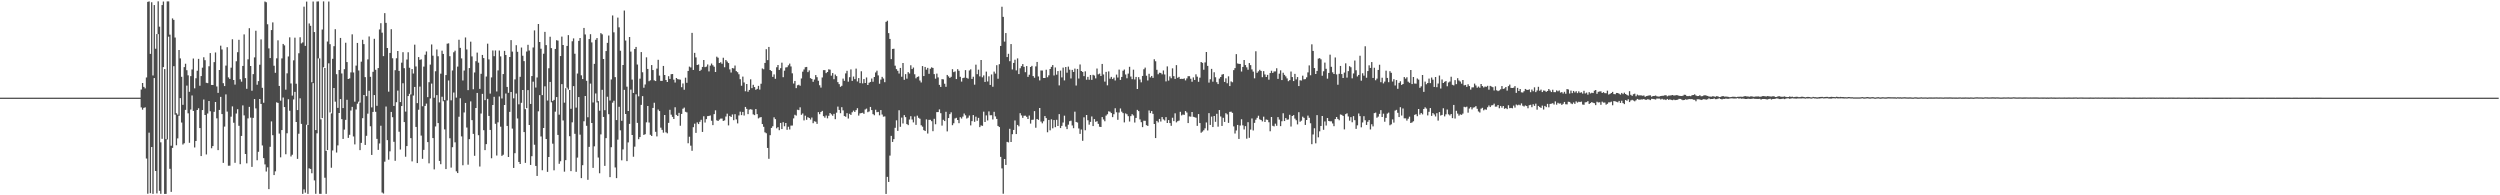 <?xml version="1.0" encoding="UTF-8"?>
<svg xmlns="http://www.w3.org/2000/svg" width="1920" height="150">
  <path d="M0 75.000h1v1.000H0zM1 75.000h1v1.000H1zM2 75.000h1v1.000H2zM3 75.000h1v1.000H3zM4 75.000h1v1.000H4zM5 75.000h1v1.000H5zM6 75.000h1v1.000H6zM7 75.000h1v1.000H7zM8 75.000h1v1.000H8zM9 75.000h1v1.000H9zM10 75.000h1v1.000H10zM11 75.000h1v1.000H11zM12 75.000h1v1.000H12zM13 75.000h1v1.000H13zM14 75.000h1v1.000H14zM15 75.000h1v1.000H15zM16 75.000h1v1.000H16zM17 75.000h1v1.000H17zM18 75.000h1v1.000H18zM19 75.000h1v1.000H19zM20 75.000h1v1.000H20zM21 75.000h1v1.000H21zM22 75.000h1v1.000H22zM23 75.000h1v1.000H23zM24 75.000h1v1.000H24zM25 75.000h1v1.000H25zM26 75.000h1v1.000H26zM27 75.000h1v1.000H27zM28 75.000h1v1.000H28zM29 75.000h1v1.000H29zM30 75.000h1v1.000H30zM31 75.000h1v1.000H31zM32 75.000h1v1.000H32zM33 75.000h1v1.000H33zM34 75.000h1v1.000H34zM35 75.000h1v1.000H35zM36 75.000h1v1.000H36zM37 75.000h1v1.000H37zM38 75.000h1v1.000H38zM39 75.000h1v1.000H39zM40 75.000h1v1.000H40zM41 75.000h1v1.000H41zM42 75.000h1v1.000H42zM43 75.000h1v1.000H43zM44 75.000h1v1.000H44zM45 75.000h1v1.000H45zM46 75.000h1v1.000H46zM47 75.000h1v1.000H47zM48 75.000h1v1.000H48zM49 75.000h1v1.000H49zM50 75.000h1v1.000H50zM51 75.000h1v1.000H51zM52 75.000h1v1.000H52zM53 75.000h1v1.000H53zM54 75.000h1v1.000H54zM55 75.000h1v1.000H55zM56 75.000h1v1.000H56zM57 75.000h1v1.000H57zM58 75.000h1v1.000H58zM59 75.000h1v1.000H59zM60 75.000h1v1.000H60zM61 75.000h1v1.000H61zM62 75.000h1v1.000H62zM63 75.000h1v1.000H63zM64 75.000h1v1.000H64zM65 75.000h1v1.000H65zM66 75.000h1v1.000H66zM67 75.000h1v1.000H67zM68 75.000h1v1.000H68zM69 75.000h1v1.000H69zM70 75.000h1v1.000H70zM71 75.000h1v1.000H71zM72 75.000h1v1.000H72zM73 75.000h1v1.000H73zM74 75.000h1v1.000H74zM75 75.000h1v1.000H75zM76 75.000h1v1.000H76zM77 75.000h1v1.000H77zM78 75.000h1v1.000H78zM79 75.000h1v1.000H79zM80 75.000h1v1.000H80zM81 75.000h1v1.000H81zM82 75.000h1v1.000H82zM83 75.000h1v1.000H83zM84 75.000h1v1.000H84zM85 75.000h1v1.000H85zM86 75.000h1v1.000H86zM87 75.000h1v1.000H87zM88 75.000h1v1.000H88zM89 75.000h1v1.000H89zM90 75.000h1v1.000H90zM91 75.000h1v1.000H91zM92 75.000h1v1.000H92zM93 75.000h1v1.000H93zM94 75.000h1v1.000H94zM95 75.000h1v1.000H95zM96 75.000h1v1.000H96zM97 75.000h1v1.000H97zM98 75.000h1v1.000H98zM99 75.000h1v1.000H99zM100 75.000h1v1.000H100zM101 75.000h1v1.000H101zM102 75.000h1v1.000H102zM103 75.000h1v1.000H103zM104 75.000h1v1.000H104zM105 75.000h1v1.000H105zM106 75.000h1v1.000H106zM107 75.002h1v1.000H107zM108 68.782h1v13.709H108zM109 63.761h1v20.465H109zM110 66.739h1v16.087H110zM111 67.903h1v14.534H111zM112 59.476h1v62.302H112zM113 1.411h1v147.399H113zM114 1.067h1v100.810H114zM115 41.375h1v107.000H115zM116 1.732h1v111.190H116zM117 57.973h1v90.913H117zM118 3.912h1v56.034H118zM119 37.438h1v93.899H119zM120 26.176h1v122.363H120zM121 1.005h1v25.211H121zM122 20.498h1v126.059H122zM123 109.300h1v39.559H123zM124 3.911h1v102.710H124zM125 1.154h1v50.421H125zM126 53.043h1v95.921H126zM127 106.844h1v42.058H127zM128 1.077h1v106.049H128zM129 1.081h1v27.069H129zM130 26.633h1v103.002H130zM131 111.919h1v35.452H131zM132 14.117h1v99.466H132zM133 15.261h1v35.591H133zM134 28.826h1v59.236H134zM135 86.996h1v24.579H135zM136 88.090h1v18.200H136zM137 38.378h1v50.480H137zM138 44.856h1v30.525H138zM139 58.999h1v35.129H139zM140 80.508h1v30.481H140zM141 51.545h1v58.462H141zM142 48.952h1v35.437H142zM143 53.893h1v11.873H143zM144 57.868h1v29.181H144zM145 70.487h1v39.162H145zM146 58.474h1v25.644H146zM147 53.339h1v19.999H147zM148 44.971h1v40.247H148zM149 67.822h1v45.418H149zM150 60.100h1v48.169H150zM151 54.318h1v30.137H151zM152 45.188h1v37.955H152zM153 65.835h1v32.500H153zM154 58.429h1v61.443H154zM155 51.951h1v32.567H155zM156 43.973h1v32.462H156zM157 46.215h1v42.080H157zM158 63.591h1v55.022H158zM159 63.822h1v23.382H159zM160 50.892h1v26.655H160zM161 40.745h1v44.697H161zM162 65.225h1v48.656H162zM163 65.294h1v46.898H163zM164 47.703h1v38.135H164zM165 40.271h1v38.052H165zM166 66.389h1v24.488H166zM167 71.346h1v43.964H167zM168 53.771h1v30.641H168zM169 35.083h1v39.296H169zM170 38.005h1v49.577H170zM171 63.902h1v61.168H171zM172 66.116h1v31.120H172zM173 50.392h1v22.126H173zM174 36.273h1v49.459H174zM175 59.436h1v67.847H175zM176 60.598h1v66.642H176zM177 51.977h1v37.624H177zM178 30.145h1v51.580H178zM179 61.453h1v32.785H179zM180 64.997h1v60.037H180zM181 47.077h1v40.113H181zM182 40.103h1v43.739H182zM183 30.564h1v66.060H183zM184 60.851h1v65.266H184zM185 62.724h1v41.659H185zM186 50.622h1v30.326H186zM187 26.419h1v62.195H187zM188 60.024h1v58.259H188zM189 68.221h1v57.200H189zM190 45.575h1v45.355H190zM191 21.664h1v60.391H191zM192 50.708h1v39.589H192zM193 69.694h1v58.460H193zM194 56.933h1v33.564H194zM195 44.059h1v32.049H195zM196 23.608h1v59.660H196zM197 65.090h1v57.979H197zM198 62.323h1v54.261H198zM199 49.695h1v26.343H199zM200 30.276h1v49.560H200zM201 67.434h1v44.268H201zM202 78.921h1v42.539H202zM203 1.188h1v125.089H203zM204 1.718h1v130.028H204zM205 18.644h1v109.864H205zM206 37.171h1v108.104H206zM207 44.592h1v68.132H207zM208 23.088h1v70.122H208zM209 17.204h1v86.636H209zM210 50.481h1v83.985H210zM211 55.926h1v75.676H211zM212 44.806h1v33.768H212zM213 30.971h1v48.103H213zM214 65.983h1v36.611H214zM215 77.308h1v43.510H215zM216 44.848h1v55.049H216zM217 33.721h1v41.206H217zM218 34.883h1v47.333H218zM219 68.873h1v49.590H219zM220 56.333h1v46.039H220zM221 43.344h1v32.879H221zM222 28.692h1v56.364H222zM223 64.089h1v56.093H223zM224 73.398h1v45.424H224zM225 46.342h1v30.047H225zM226 28.910h1v41.633H226zM227 64.324h1v29.354H227zM228 84.556h1v37.439H228zM229 40.919h1v61.787H229zM230 28.622h1v46.921H230zM231 33.330h1v61.799H231zM232 32.541h1v116.331H232zM233 5.142h1v140.336H233zM234 35.240h1v112.717H234zM235 1.241h1v94.561H235zM236 95.984h1v52.885H236zM237 18.038h1v111.260H237zM238 19.799h1v109.966H238zM239 63.186h1v69.865H239zM240 1.186h1v62.653H240zM241 24.605h1v113.963H241zM242 99.876h1v48.987H242zM243 1.166h1v101.224H243zM244 1.098h1v43.738H244zM245 44.850h1v104.013H245zM246 91.638h1v57.272H246zM247 22.690h1v67.976H247zM248 1.086h1v50.577H248zM249 52.207h1v84.272H249zM250 115.842h1v33.057H250zM251 31.922h1v83.350H251zM252 1.152h1v47.474H252zM253 33.942h1v52.419H253zM254 87.092h1v41.750H254zM255 45.142h1v70.430H255zM256 35.462h1v32.129H256zM257 22.412h1v55.645H257zM258 56.960h1v60.181H258zM259 82.854h1v28.810H259zM260 53.741h1v33.026H260zM261 29.125h1v46.954H261zM262 56.445h1v35.054H262zM263 82.977h1v23.742H263zM264 53.142h1v46.397H264zM265 32.821h1v59.249H265zM266 47.679h1v28.965H266zM267 60.680h1v45.218H267zM268 60.195h1v43.321H268zM269 55.613h1v29.268H269zM270 26.370h1v55.725H270zM271 55.640h1v49.176H271zM272 78.089h1v32.791H272zM273 50.401h1v33.669H273zM274 32.994h1v46.621H274zM275 54.100h1v23.957H275zM276 78.783h1v36.544H276zM277 47.381h1v62.360H277zM278 30.567h1v60.198H278zM279 33.870h1v39.079H279zM280 59.230h1v52.093H280zM281 73.852h1v30.434H281zM282 45.610h1v41.668H282zM283 28.011h1v41.749H283zM284 59.000h1v37.966H284zM285 82.468h1v36.517H285zM286 55.118h1v30.844H286zM287 29.791h1v43.206H287zM288 53.619h1v32.243H288zM289 81.230h1v25.401H289zM290 52.289h1v62.792H290zM291 22.639h1v87.550H291zM292 17.794h1v78.749H292zM293 25.112h1v122.777H293zM294 43.118h1v105.490H294zM295 10.077h1v114.106H295zM296 17.538h1v64.306H296zM297 36.869h1v70.733H297zM298 70.382h1v52.235H298zM299 40.670h1v75.535H299zM300 22.427h1v63.515H300zM301 44.770h1v45.263H301zM302 81.357h1v27.566H302zM303 53.926h1v69.577H303zM304 44.757h1v33.735H304zM305 39.191h1v30.370H305zM306 54.461h1v46.720H306zM307 78.379h1v36.474H307zM308 48.116h1v33.366H308zM309 40.101h1v23.835H309zM310 52.380h1v41.389H310zM311 85.729h1v34.655H311zM312 45.746h1v66.427H312zM313 40.154h1v33.640H313zM314 52.014h1v20.003H314zM315 72.480h1v33.623H315zM316 53.025h1v70.941H316zM317 56.494h1v16.872H317zM318 34.291h1v32.476H318zM319 51.026h1v46.445H319zM320 79.203h1v46.027H320zM321 43.839h1v40.433H321zM322 46.003h1v20.507H322zM323 45.589h1v58.536H323zM324 81.606h1v40.333H324zM325 51.161h1v63.961H325zM326 42.018h1v39.320H326zM327 39.521h1v40.043H327zM328 74.590h1v34.543H328zM329 63.116h1v62.304H329zM330 49.606h1v25.993H330zM331 34.148h1v30.079H331zM332 42.732h1v63.322H332zM333 75.080h1v55.028H333zM334 54.752h1v42.356H334zM335 37.972h1v35.068H335zM336 43.199h1v51.327H336zM337 78.647h1v44.969H337zM338 56.581h1v69.534H338zM339 38.904h1v35.383H339zM340 41.412h1v36.364H340zM341 76.894h1v22.500H341zM342 57.635h1v72.217H342zM343 33.548h1v43.627H343zM344 33.264h1v28.556H344zM345 43.170h1v63.007H345zM346 77.060h1v51.672H346zM347 54.122h1v58.916H347zM348 40.143h1v30.949H348zM349 38.927h1v70.398H349zM350 74.950h1v56.647H350zM351 51.137h1v81.755H351zM352 30.507h1v59.145H352zM353 36.775h1v38.715H353zM354 44.866h1v59.875H354zM355 61.803h1v65.114H355zM356 54.149h1v32.237H356zM357 28.771h1v50.260H357zM358 38.002h1v59.945H358zM359 69.246h1v57.204H359zM360 52.258h1v54.596H360zM361 32.018h1v45.853H361zM362 43.330h1v48.924H362zM363 68.565h1v34.234H363zM364 55.662h1v64.007H364zM365 47.014h1v35.909H365zM366 40.388h1v30.991H366zM367 48.153h1v55.671H367zM368 68.237h1v59.665H368zM369 56.661h1v30.512H369zM370 42.197h1v29.890H370zM371 44.572h1v55.399H371zM372 76.910h1v38.401H372zM373 58.780h1v51.890H373zM374 33.549h1v42.383H374zM375 45.601h1v43.423H375zM376 71.890h1v27.882H376zM377 59.444h1v62.100H377zM378 38.737h1v41.922H378zM379 43.146h1v31.172H379zM380 38.739h1v56.337H380zM381 70.240h1v49.206H381zM382 54.058h1v39.902H382zM383 38.828h1v35.277H383zM384 43.316h1v53.969H384zM385 75.608h1v44.087H385zM386 56.894h1v61.944H386zM387 39.065h1v41.595H387zM388 42.263h1v29.589H388zM389 66.765h1v29.976H389zM390 71.279h1v49.300H390zM391 43.765h1v42.141H391zM392 30.841h1v39.829H392zM393 39.650h1v59.123H393zM394 75.541h1v53.449H394zM395 60.957h1v56.680H395zM396 34.734h1v37.113H396zM397 39.778h1v51.219H397zM398 80.120h1v44.229H398zM399 58.959h1v66.986H399zM400 36.503h1v42.451H400zM401 42.813h1v26.302H401zM402 46.936h1v54.478H402zM403 83.851h1v41.229H403zM404 39.603h1v43.425H404zM405 34.397h1v34.816H405zM406 38.820h1v57.169H406zM407 79.824h1v46.834H407zM408 58.436h1v61.536H408zM409 36.435h1v26.295H409zM410 23.352h1v87.813H410zM411 67.214h1v60.246H411zM412 59.496h1v75.613H412zM413 18.452h1v67.072H413zM414 32.236h1v40.818H414zM415 37.430h1v67.384H415zM416 73.086h1v57.685H416zM417 41.250h1v57.039H417zM418 24.482h1v41.836H418zM419 34.646h1v72.086H419zM420 77.208h1v54.794H420zM421 52.419h1v68.166H421zM422 28.195h1v34.719H422zM423 36.980h1v41.618H423zM424 77.631h1v32.707H424zM425 76.674h1v54.166H425zM426 37.558h1v48.215H426zM427 30.858h1v43.664H427zM428 31.167h1v72.450H428zM429 88.055h1v37.752H429zM430 43.045h1v80.804H430zM431 28.087h1v36.516H431zM432 34.569h1v57.969H432zM433 78.835h1v53.027H433zM434 67.739h1v55.240H434zM435 35.265h1v32.053H435zM436 26.958h1v41.783H436zM437 69.104h1v35.478H437zM438 83.552h1v47.889H438zM439 31.689h1v62.246H439zM440 29.469h1v36.680H440zM441 41.281h1v61.464H441zM442 82.630h1v49.315H442zM443 56.482h1v64.547H443zM444 31.401h1v43.130H444zM445 29.188h1v74.220H445zM446 57.870h1v78.913H446zM447 60.716h1v66.173H447zM448 21.477h1v71.634H448zM449 26.444h1v47.289H449zM450 62.044h1v34.554H450zM451 90.076h1v48.014H451zM452 30.018h1v82.760H452zM453 26.260h1v37.955H453zM454 32.568h1v61.875H454zM455 78.676h1v50.256H455zM456 49.054h1v63.316H456zM457 30.579h1v41.214H457zM458 29.236h1v49.469H458zM459 77.646h1v43.342H459zM460 85.047h1v48.040H460zM461 25.425h1v77.814H461zM462 26.358h1v42.608H462zM463 45.287h1v44.526H463zM464 84.634h1v42.743H464zM465 39.214h1v66.862H465zM466 32.899h1v41.401H466zM467 27.299h1v60.395H467zM468 77.222h1v58.840H468zM469 61.033h1v52.009H469zM470 11.891h1v66.966H470zM471 24.833h1v52.533H471zM472 59.241h1v69.394H472zM473 92.189h1v44.616H473zM474 13.542h1v93.747H474zM475 21.016h1v61.028H475zM476 38.948h1v61.164H476zM477 92.757h1v30.373H477zM478 49.912h1v64.844H478zM479 8.073h1v60.936H479zM480 31.113h1v56.430H480zM481 66.548h1v57.190H481zM482 85.231h1v24.128H482zM483 28.410h1v66.733H483zM484 39.644h1v29.168H484zM485 61.110h1v42.588H485zM486 71.385h1v48.986H486zM487 37.646h1v74.981H487zM488 36.037h1v36.414H488zM489 49.584h1v44.760H489zM490 73.990h1v32.929H490zM491 60.415h1v44.856H491zM492 39.984h1v40.540H492zM493 55.518h1v18.317H493zM494 67.358h1v36.257H494zM495 64.866h1v38.217H495zM496 44.032h1v49.922H496zM497 52.920h1v28.469H497zM498 62.370h1v31.726H498zM499 61.642h1v41.888H499zM500 49.948h1v54.505H500zM501 53.790h1v29.098H501zM502 61.681h1v17.240H502zM503 62.265h1v38.937H503zM504 52.711h1v52.021H504zM505 45.937h1v38.163H505zM506 58.056h1v27.248H506zM507 62.099h1v35.959H507zM508 62.117h1v37.614H508zM509 50.627h1v51.236H509zM510 57.600h1v30.739H510zM511 61.433h1v40.182H511zM512 62.953h1v39.461H512zM513 58.520h1v35.835H513zM514 60.631h1v23.701H514zM515 57.002h1v31.070H515zM516 56.818h1v32.929H516zM517 61.199h1v30.178H517zM518 63.377h1v18.981H518zM519 59.906h1v28.335H519zM520 60.759h1v28.304H520zM521 60.968h1v25.724H521zM522 61.166h1v35.384H522zM523 66.982h1v20.497H523zM524 64.120h1v19.387H524zM525 68.908h1v13.709H525zM526 59.671h1v26.173H526zM527 63.594h1v22.719H527zM528 54.457h1v55.561H528zM529 51.159h1v53.850H529zM530 51.808h1v60.063H530zM531 25.253h1v90.583H531zM532 53.713h1v43.982H532zM533 40.618h1v54.376H533zM534 44.077h1v57.960H534zM535 49.938h1v44.066H535zM536 49.530h1v45.778H536zM537 54.548h1v38.979H537zM538 53.566h1v38.436H538zM539 51.427h1v49.909H539zM540 46.076h1v43.202H540zM541 51.577h1v42.514H541zM542 51.136h1v40.378H542zM543 49.501h1v39.682H543zM544 54.858h1v34.166H544zM545 50.396h1v38.280H545zM546 48.810h1v43.911H546zM547 50.127h1v45.956H547zM548 51.231h1v36.427H548zM549 55.312h1v29.433H549zM550 43.515h1v48.883H550zM551 44.321h1v48.617H551zM552 48.365h1v43.473H552zM553 47.824h1v43.277H553zM554 48.967h1v42.072H554zM555 44.338h1v48.522H555zM556 51.638h1v40.837H556zM557 46.064h1v43.414H557zM558 47.278h1v40.010H558zM559 48.415h1v47.914H559zM560 53.277h1v35.768H560zM561 55.722h1v34.113H561zM562 52.262h1v35.665H562zM563 52.597h1v39.724H563zM564 50.314h1v37.376H564zM565 54.620h1v37.063H565zM566 55.445h1v39.344H566zM567 57.061h1v31.629H567zM568 60.844h1v24.913H568zM569 65.867h1v22.542H569zM570 58.824h1v27.144H570zM571 63.348h1v25.398H571zM572 70.100h1v12.032H572zM573 64.511h1v19.080H573zM574 70.439h1v17.196H574zM575 69.091h1v15.100H575zM576 60.929h1v22.915H576zM577 67.673h1v16.529H577zM578 65.150h1v22.718H578zM579 66.869h1v21.532H579zM580 68.985h1v14.766H580zM581 68.244h1v19.400H581zM582 65.958h1v24.986H582zM583 68.837h1v21.415H583zM584 64.309h1v25.591H584zM585 52.599h1v42.665H585zM586 53.187h1v44.187H586zM587 48.335h1v53.283H587zM588 37.799h1v64.571H588zM589 46.168h1v67.456H589zM590 36.049h1v85.914H590zM591 53.775h1v50.043H591zM592 54.590h1v43.667H592zM593 59.018h1v37.960H593zM594 57.114h1v33.019H594zM595 60.508h1v30.990H595zM596 51.645h1v46.937H596zM597 49.907h1v47.712H597zM598 53.705h1v46.264H598zM599 52.369h1v42.031H599zM600 48.133h1v51.003H600zM601 59.304h1v34.523H601zM602 54.250h1v42.702H602zM603 51.810h1v42.656H603zM604 51.598h1v48.108H604zM605 50.184h1v47.132H605zM606 48.825h1v50.607H606zM607 51.029h1v45.430H607zM608 56.308h1v40.088H608zM609 64.139h1v26.792H609zM610 62.150h1v25.991H610zM611 67.664h1v21.099H611zM612 65.472h1v18.791H612zM613 65.098h1v19.492H613zM614 65.820h1v16.599H614zM615 60.264h1v27.913H615zM616 55.050h1v32.068H616zM617 53.335h1v39.131H617zM618 51.596h1v37.242H618zM619 51.425h1v40.561H619zM620 55.378h1v34.618H620zM621 54.088h1v36.554H621zM622 60.031h1v31.769H622zM623 60.693h1v29.582H623zM624 62.801h1v31.815H624zM625 61.065h1v32.047H625zM626 57.669h1v35.841H626zM627 59.287h1v35.841H627zM628 61.983h1v24.125H628zM629 65.460h1v22.240H629zM630 67.254h1v18.749H630zM631 59.498h1v25.652H631zM632 53.840h1v35.362H632zM633 53.878h1v36.506H633zM634 56.182h1v32.565H634zM635 55.293h1v35.580H635zM636 53.239h1v35.704H636zM637 53.485h1v33.307H637zM638 58.107h1v29.723H638zM639 56.112h1v32.767H639zM640 60.812h1v26.635H640zM641 57.221h1v34.322H641zM642 58.468h1v28.048H642zM643 63.102h1v18.778H643zM644 64.612h1v19.793H644zM645 66.656h1v20.290H645zM646 65.895h1v16.419H646zM647 60.357h1v24.451H647zM648 62.049h1v27.066H648zM649 56.384h1v33.287H649zM650 54.384h1v32.574H650zM651 62.710h1v28.339H651zM652 59.272h1v28.120H652zM653 53.276h1v34.997H653zM654 62.121h1v24.090H654zM655 58.799h1v26.126H655zM656 60.773h1v25.200H656zM657 52.681h1v31.884H657zM658 62.574h1v20.506H658zM659 59.954h1v28.849H659zM660 63.846h1v23.257H660zM661 54.753h1v32.097H661zM662 64.056h1v22.506H662zM663 60.706h1v26.723H663zM664 63.719h1v20.348H664zM665 59.489h1v23.923H665zM666 65.273h1v20.890H666zM667 63.555h1v22.026H667zM668 62.945h1v19.184H668zM669 60.310h1v24.246H669zM670 62.758h1v24.876H670zM671 59.116h1v29.385H671zM672 55.654h1v28.617H672zM673 54.297h1v31.892H673zM674 57.894h1v28.003H674zM675 64.306h1v24.272H675zM676 61.110h1v23.408H676zM677 59.049h1v28.886H677zM678 60.328h1v29.277H678zM679 63.129h1v26.268H679zM680 16.782h1v132.165H680zM681 15.934h1v119.912H681zM682 25.460h1v114.262H682zM683 29.894h1v89.621H683zM684 45.423h1v58.905H684zM685 37.575h1v71.406H685zM686 37.441h1v69.425H686zM687 50.433h1v47.720H687zM688 53.116h1v39.275H688zM689 54.380h1v46.118H689zM690 56.450h1v28.215H690zM691 52.174h1v45.196H691zM692 58.914h1v31.420H692zM693 48.359h1v46.485H693zM694 61.265h1v27.148H694zM695 56.943h1v33.032H695zM696 60.395h1v34.864H696zM697 55.415h1v40.711H697zM698 56.481h1v35.346H698zM699 50.144h1v39.073H699zM700 53.024h1v38.754H700zM701 51.881h1v42.136H701zM702 57.020h1v32.485H702zM703 60.143h1v35.775H703zM704 59.095h1v29.756H704zM705 58.659h1v31.789H705zM706 61.834h1v29.378H706zM707 63.356h1v32.843H707zM708 50.732h1v46.561H708zM709 58.444h1v41.505H709zM710 51.406h1v49.183H710zM711 53.482h1v38.197H711zM712 52.129h1v50.401H712zM713 56.673h1v35.402H713zM714 52.786h1v39.210H714zM715 51.702h1v41.383H715zM716 52.175h1v48.583H716zM717 56.958h1v34.260H717zM718 60.442h1v35.010H718zM719 56.544h1v29.599H719zM720 59.442h1v26.630H720zM721 65.183h1v18.859H721zM722 66.764h1v20.166H722zM723 60.762h1v35.722H723zM724 60.997h1v30.996H724zM725 64.318h1v28.655H725zM726 66.684h1v19.186H726zM727 57.562h1v43.329H727zM728 58.677h1v31.990H728zM729 59.857h1v27.814H729zM730 58.961h1v27.317H730zM731 53.165h1v42.972H731zM732 55.380h1v39.307H732zM733 54.851h1v36.119H733zM734 60.736h1v29.725H734zM735 53.143h1v39.040H735zM736 54.376h1v40.237H736zM737 59.001h1v30.992H737zM738 62.687h1v28.352H738zM739 59.959h1v29.576H739zM740 59.624h1v27.543H740zM741 53.837h1v34.761H741zM742 59.781h1v31.259H742zM743 60.431h1v29.929H743zM744 54.138h1v34.610H744zM745 53.250h1v43.033H745zM746 60.610h1v32.420H746zM747 58.940h1v29.437H747zM748 65.031h1v28.507H748zM749 49.674h1v39.931H749zM750 57.002h1v35.770H750zM751 53.530h1v36.998H751zM752 58.680h1v38.955H752zM753 46.104h1v50.202H753zM754 59.384h1v37.295H754zM755 57.885h1v27.862H755zM756 62.943h1v30.762H756zM757 54.974h1v33.650H757zM758 62.568h1v29.935H758zM759 58.629h1v26.924H759zM760 65.207h1v23.325H760zM761 57.194h1v31.299H761zM762 66.615h1v25.143H762zM763 54.978h1v30.866H763zM764 56.546h1v32.858H764zM765 50.058h1v41.263H765zM766 60.489h1v36.210H766zM767 49.326h1v48.256H767zM768 35.257h1v85.228H768zM769 5.180h1v124.147H769zM770 12.932h1v135.849H770zM771 31.929h1v90.162H771zM772 25.403h1v101.268H772zM773 43.841h1v65.107H773zM774 41.341h1v68.027H774zM775 47.025h1v51.916H775zM776 33.864h1v75.181H776zM777 53.355h1v49.689H777zM778 48.353h1v51.448H778zM779 45.866h1v46.635H779zM780 54.066h1v48.879H780zM781 44.857h1v51.093H781zM782 56.898h1v40.114H782zM783 52.431h1v34.516H783zM784 50.787h1v37.864H784zM785 49.182h1v41.359H785zM786 51.339h1v37.529H786zM787 55.458h1v33.376H787zM788 50.718h1v38.972H788zM789 59.028h1v32.380H789zM790 57.411h1v31.300H790zM791 51.448h1v43.492H791zM792 50.566h1v41.486H792zM793 58.442h1v33.440H793zM794 59.681h1v25.644H794zM795 51.018h1v47.057H795zM796 47.579h1v43.825H796zM797 58.743h1v33.303H797zM798 61.736h1v21.183H798zM799 54.133h1v39.271H799zM800 54.179h1v40.551H800zM801 59.912h1v33.209H801zM802 59.881h1v29.267H802zM803 53.562h1v37.157H803zM804 59.348h1v42.246H804zM805 57.863h1v34.252H805zM806 52.985h1v47.090H806zM807 51.377h1v40.247H807zM808 49.964h1v48.573H808zM809 57.958h1v34.231H809zM810 51.794h1v45.887H810zM811 57.334h1v34.666H811zM812 54.603h1v42.171H812zM813 65.590h1v22.069H813zM814 54.202h1v44.143H814zM815 59.428h1v37.215H815zM816 51.903h1v42.215H816zM817 61.730h1v27.091H817zM818 51.443h1v45.809H818zM819 55.828h1v43.323H819zM820 51.175h1v44.581H820zM821 53.503h1v39.586H821zM822 60.276h1v32.392H822zM823 53.667h1v42.695H823zM824 55.243h1v43.193H824zM825 52.684h1v33.065H825zM826 65.682h1v27.965H826zM827 52.925h1v41.193H827zM828 60.336h1v38.337H828zM829 49.488h1v53.313H829zM830 54.521h1v44.968H830zM831 55.228h1v52.889H831zM832 58.456h1v31.642H832zM833 54.760h1v45.305H833zM834 61.221h1v27.095H834zM835 59.011h1v33.334H835zM836 61.238h1v34.517H836zM837 57.605h1v35.965H837zM838 61.337h1v28.124H838zM839 57.439h1v39.376H839zM840 57.985h1v33.454H840zM841 60.214h1v33.352H841zM842 52.631h1v40.449H842zM843 57.068h1v38.059H843zM844 56.519h1v40.797H844zM845 58.348h1v39.196H845zM846 49.122h1v40.771H846zM847 57.199h1v34.570H847zM848 62.670h1v30.456H848zM849 55.199h1v33.597H849zM850 65.549h1v22.201H850zM851 54.838h1v30.665H851zM852 60.401h1v25.422H852zM853 59.050h1v27.775H853zM854 60.742h1v29.209H854zM855 59.621h1v28.109H855zM856 61.801h1v21.372H856zM857 57.274h1v28.972H857zM858 59.569h1v32.437H858zM859 53.474h1v32.946H859zM860 61.380h1v21.898H860zM861 59.089h1v26.649H861zM862 54.308h1v32.554H862zM863 53.398h1v40.626H863zM864 57.206h1v29.860H864zM865 60.120h1v27.627H865zM866 56.532h1v32.694H866zM867 51.312h1v42.012H867zM868 58.778h1v30.424H868zM869 60.849h1v26.872H869zM870 53.521h1v35.132H870zM871 61.007h1v33.088H871zM872 59.071h1v31.481H872zM873 68.364h1v16.020H873zM874 59.218h1v26.145H874zM875 61.052h1v30.661H875zM876 63.211h1v30.643H876zM877 58.326h1v39.290H877zM878 53.181h1v39.562H878zM879 51.942h1v40.836H879zM880 58.142h1v38.001H880zM881 61.793h1v34.916H881zM882 56.671h1v28.145H882zM883 59.454h1v27.410H883zM884 58.307h1v26.980H884zM885 59.802h1v27.627H885zM886 45.500h1v49.754H886zM887 47.041h1v58.994H887zM888 53.600h1v39.291H888zM889 57.026h1v36.965H889zM890 55.867h1v35.467H890zM891 56.012h1v37.319H891zM892 57.070h1v32.837H892zM893 54.140h1v37.548H893zM894 57.169h1v35.362H894zM895 62.519h1v27.432H895zM896 50.983h1v43.484H896zM897 61.921h1v30.313H897zM898 58.657h1v35.852H898zM899 60.122h1v36.490H899zM900 52.502h1v37.937H900zM901 58.469h1v34.556H901zM902 60.617h1v26.403H902zM903 50.005h1v43.994H903zM904 59.726h1v33.359H904zM905 59.028h1v33.585H905zM906 60.644h1v25.223H906zM907 60.523h1v28.107H907zM908 60.640h1v27.342H908zM909 60.227h1v28.011H909zM910 61.735h1v23.562H910zM911 60.212h1v26.191H911zM912 58.497h1v36.024H912zM913 58.524h1v30.895H913zM914 60.473h1v29.152H914zM915 62.752h1v23.258H915zM916 59.463h1v30.250H916zM917 61.380h1v28.623H917zM918 57.086h1v33.355H918zM919 58.891h1v37.751H919zM920 62.799h1v24.808H920zM921 59.656h1v34.868H921zM922 47.631h1v54.305H922zM923 48.283h1v52.769H923zM924 53.546h1v46.494H924zM925 47.924h1v50.634H925zM926 39.913h1v54.160H926zM927 50.591h1v49.604H927zM928 63.439h1v23.455H928zM929 60.858h1v35.080H929zM930 52.892h1v36.666H930zM931 62.725h1v34.865H931zM932 55.523h1v33.543H932zM933 59.322h1v34.232H933zM934 63.144h1v24.274H934zM935 64.554h1v32.721H935zM936 60.354h1v24.159H936zM937 59.140h1v30.316H937zM938 57.299h1v39.424H938zM939 56.862h1v33.622H939zM940 62.910h1v30.751H940zM941 60.147h1v26.785H941zM942 63.933h1v23.911H942zM943 58.631h1v35.714H943zM944 66.093h1v19.837H944zM945 62.508h1v23.229H945zM946 63.172h1v23.519H946zM947 53.871h1v43.181H947zM948 52.327h1v50.219H948zM949 41.564h1v58.631H949zM950 48.724h1v47.242H950zM951 49.054h1v57.659H951zM952 49.101h1v47.328H952zM953 54.954h1v36.629H953zM954 51.406h1v44.829H954zM955 46.103h1v53.344H955zM956 49.952h1v46.907H956zM957 51.703h1v54.791H957zM958 53.532h1v40.297H958zM959 48.444h1v57.412H959zM960 50.023h1v49.529H960zM961 53.281h1v37.724H961zM962 55.012h1v45.190H962zM963 60.138h1v34.201H963zM964 39.369h1v52.583H964zM965 55.922h1v34.560H965zM966 54.803h1v34.068H966zM967 53.590h1v38.061H967zM968 54.479h1v37.686H968zM969 59.289h1v33.925H969zM970 54.627h1v34.951H970zM971 57.177h1v36.497H971zM972 59.146h1v32.674H972zM973 57.479h1v34.564H973zM974 61.173h1v32.746H974zM975 56.132h1v44.704H975zM976 54.336h1v35.509H976zM977 56.001h1v40.607H977zM978 54.897h1v42.156H978zM979 54.842h1v40.155H979zM980 52.416h1v44.198H980zM981 60.576h1v29.404H981zM982 56.558h1v35.281H982zM983 54.038h1v42.814H983zM984 61.514h1v31.622H984zM985 55.847h1v31.119H985zM986 57.481h1v35.500H986zM987 58.662h1v32.017H987zM988 60.228h1v31.731H988zM989 62.356h1v29.381H989zM990 61.544h1v26.599H990zM991 54.928h1v42.276H991zM992 59.205h1v29.883H992zM993 62.241h1v26.194H993zM994 56.745h1v34.365H994zM995 60.995h1v31.377H995zM996 59.173h1v36.353H996zM997 66.087h1v20.093H997zM998 61.662h1v31.830H998zM999 61.861h1v30.835H999zM1000 58.125h1v31.485H1000zM1001 60.908h1v29.626H1001zM1002 60.764h1v35.181H1002zM1003 59.411h1v32.750H1003zM1004 55.582h1v33.209H1004zM1005 50.230h1v40.229H1005zM1006 57.829h1v36.830H1006zM1007 34.047h1v76.716H1007zM1008 39.119h1v64.158H1008zM1009 52.278h1v46.238H1009zM1010 56.836h1v53.226H1010zM1011 54.477h1v33.935H1011zM1012 44.995h1v60.467H1012zM1013 44.649h1v56.200H1013zM1014 45.554h1v51.219H1014zM1015 58.158h1v30.946H1015zM1016 54.746h1v44.935H1016zM1017 48.080h1v45.211H1017zM1018 52.851h1v43.550H1018zM1019 60.441h1v30.193H1019zM1020 55.996h1v36.942H1020zM1021 42.010h1v51.193H1021zM1022 51.317h1v41.853H1022zM1023 55.546h1v39.281H1023zM1024 56.813h1v40.127H1024zM1025 44.123h1v47.301H1025zM1026 57.124h1v32.736H1026zM1027 65.071h1v26.247H1027zM1028 56.677h1v35.694H1028zM1029 50.656h1v37.231H1029zM1030 56.892h1v31.313H1030zM1031 59.911h1v29.134H1031zM1032 55.748h1v43.605H1032zM1033 48.618h1v39.052H1033zM1034 59.618h1v27.427H1034zM1035 54.624h1v34.829H1035zM1036 50.822h1v41.850H1036zM1037 51.685h1v38.293H1037zM1038 60.168h1v33.748H1038zM1039 56.414h1v32.790H1039zM1040 46.498h1v45.832H1040zM1041 53.976h1v45.012H1041zM1042 58.723h1v37.515H1042zM1043 57.564h1v29.584H1043zM1044 42.829h1v46.384H1044zM1045 61.965h1v35.834H1045zM1046 56.253h1v37.779H1046zM1047 58.118h1v31.099H1047zM1048 35.507h1v56.857H1048zM1049 59.725h1v36.217H1049zM1050 54.573h1v38.950H1050zM1051 50.174h1v42.052H1051zM1052 52.183h1v47.226H1052zM1053 47.667h1v47.745H1053zM1054 59.833h1v37.259H1054zM1055 52.001h1v34.866H1055zM1056 61.623h1v24.836H1056zM1057 60.391h1v30.040H1057zM1058 53.717h1v35.821H1058zM1059 49.711h1v37.757H1059zM1060 63.142h1v21.416H1060zM1061 59.725h1v30.127H1061zM1062 64.060h1v23.232H1062zM1063 62.661h1v30.833H1063zM1064 54.264h1v36.280H1064zM1065 59.857h1v27.380H1065zM1066 63.130h1v23.333H1066zM1067 54.689h1v41.514H1067zM1068 55.927h1v39.539H1068zM1069 62.611h1v29.107H1069zM1070 60.811h1v33.347H1070zM1071 65.660h1v19.289H1071zM1072 61.474h1v22.879H1072zM1073 68.181h1v18.428H1073zM1074 63.663h1v26.226H1074zM1075 62.420h1v19.921H1075zM1076 65.241h1v23.470H1076zM1077 64.494h1v18.786H1077zM1078 59.180h1v31.686H1078zM1079 60.425h1v30.439H1079zM1080 59.346h1v33.286H1080zM1081 62.732h1v28.442H1081zM1082 63.594h1v25.983H1082zM1083 53.773h1v40.672H1083zM1084 64.568h1v29.438H1084zM1085 59.138h1v34.018H1085zM1086 64.153h1v24.079H1086zM1087 64.233h1v23.479H1087zM1088 60.265h1v28.987H1088zM1089 61.111h1v22.600H1089zM1090 67.446h1v20.585H1090zM1091 66.292h1v20.495H1091zM1092 57.580h1v30.286H1092zM1093 70.572h1v13.135H1093zM1094 62.645h1v19.796H1094zM1095 64.699h1v18.686H1095zM1096 63.738h1v24.884H1096zM1097 60.369h1v25.478H1097zM1098 63.837h1v19.181H1098zM1099 59.536h1v29.443H1099zM1100 61.160h1v25.653H1100zM1101 66.749h1v21.155H1101zM1102 59.138h1v30.298H1102zM1103 66.969h1v19.945H1103zM1104 64.132h1v28.491H1104zM1105 58.002h1v28.071H1105zM1106 68.009h1v20.699H1106zM1107 61.051h1v27.216H1107zM1108 63.724h1v19.419H1108zM1109 62.840h1v26.544H1109zM1110 62.282h1v25.513H1110zM1111 66.266h1v17.855H1111zM1112 63.309h1v24.496H1112zM1113 62.620h1v26.056H1113zM1114 58.938h1v28.622H1114zM1115 65.135h1v25.610H1115zM1116 65.597h1v14.991H1116zM1117 61.558h1v29.498H1117zM1118 64.626h1v20.467H1118zM1119 60.075h1v27.183H1119zM1120 61.814h1v27.035H1120zM1121 62.601h1v25.262H1121zM1122 64.243h1v23.963H1122zM1123 61.416h1v25.850H1123zM1124 65.541h1v16.505H1124zM1125 65.224h1v17.161H1125zM1126 66.697h1v15.219H1126zM1127 64.736h1v21.770H1127zM1128 66.119h1v17.210H1128zM1129 68.817h1v13.446H1129zM1130 67.109h1v16.927H1130zM1131 67.076h1v15.571H1131zM1132 64.206h1v18.186H1132zM1133 65.617h1v15.900H1133zM1134 67.382h1v16.154H1134zM1135 66.458h1v19.164H1135zM1136 67.380h1v19.029H1136zM1137 64.511h1v18.960H1137zM1138 66.097h1v16.716H1138zM1139 67.151h1v17.586H1139zM1140 66.453h1v17.505H1140zM1141 66.650h1v17.631H1141zM1142 65.873h1v16.511H1142zM1143 68.890h1v12.089H1143zM1144 65.923h1v16.325H1144zM1145 66.459h1v14.493H1145zM1146 66.977h1v13.746H1146zM1147 69.494h1v10.110H1147zM1148 66.291h1v15.644H1148zM1149 69.344h1v12.547H1149zM1150 70.015h1v10.639H1150zM1151 69.419h1v13.737H1151zM1152 68.593h1v12.746H1152zM1153 66.079h1v16.594H1153zM1154 68.314h1v13.078H1154zM1155 67.895h1v15.649H1155zM1156 66.821h1v16.198H1156zM1157 69.567h1v14.239H1157zM1158 66.128h1v14.715H1158zM1159 64.998h1v18.093H1159zM1160 67.486h1v15.430H1160zM1161 67.585h1v15.605H1161zM1162 67.349h1v13.746H1162zM1163 66.151h1v16.466H1163zM1164 71.320h1v8.976H1164zM1165 67.506h1v13.371H1165zM1166 69.886h1v10.490H1166zM1167 68.366h1v12.525H1167zM1168 70.935h1v8.495H1168zM1169 71.041h1v10.147H1169zM1170 70.064h1v11.727H1170zM1171 68.289h1v12.694H1171zM1172 68.906h1v12.572H1172zM1173 69.111h1v14.029H1173zM1174 68.622h1v12.190H1174zM1175 70.834h1v9.643H1175zM1176 68.738h1v13.587H1176zM1177 70.078h1v10.011H1177zM1178 67.095h1v14.217H1178zM1179 70.782h1v8.841H1179zM1180 69.483h1v14.753H1180zM1181 66.678h1v14.668H1181zM1182 69.685h1v12.544H1182zM1183 68.822h1v14.085H1183zM1184 70.709h1v10.405H1184zM1185 69.478h1v14.659H1185zM1186 69.700h1v11.633H1186zM1187 70.552h1v11.738H1187zM1188 69.897h1v9.865H1188zM1189 68.364h1v14.050H1189zM1190 69.530h1v10.286H1190zM1191 70.695h1v8.904H1191zM1192 68.934h1v10.343H1192zM1193 70.749h1v9.551H1193zM1194 70.807h1v7.063H1194zM1195 69.421h1v10.981H1195zM1196 70.130h1v8.838H1196zM1197 69.475h1v10.116H1197zM1198 71.143h1v8.284H1198zM1199 70.703h1v9.890H1199zM1200 71.830h1v7.893H1200zM1201 70.500h1v7.803H1201zM1202 72.010h1v8.075H1202zM1203 68.407h1v11.768H1203zM1204 68.730h1v9.416H1204zM1205 71.860h1v6.442H1205zM1206 69.568h1v9.834H1206zM1207 71.503h1v8.461H1207zM1208 69.820h1v8.852H1208zM1209 71.008h1v8.762H1209zM1210 70.056h1v7.830H1210zM1211 71.505h1v7.285H1211zM1212 70.157h1v7.952H1212zM1213 71.277h1v7.109H1213zM1214 70.882h1v7.136H1214zM1215 71.887h1v8.373H1215zM1216 69.738h1v10.734H1216zM1217 71.783h1v6.788H1217zM1218 71.113h1v7.347H1218zM1219 72.687h1v4.966H1219zM1220 70.769h1v9.077H1220zM1221 71.766h1v7.398H1221zM1222 71.227h1v7.146H1222zM1223 71.495h1v7.468H1223zM1224 69.609h1v9.645H1224zM1225 69.125h1v11.641H1225zM1226 72.029h1v6.106H1226zM1227 70.527h1v8.186H1227zM1228 70.222h1v8.342H1228zM1229 70.134h1v10.372H1229zM1230 71.412h1v6.673H1230zM1231 70.782h1v8.010H1231zM1232 71.537h1v7.199H1232zM1233 71.629h1v8.752H1233zM1234 69.641h1v10.076H1234zM1235 72.594h1v5.993H1235zM1236 72.110h1v6.500H1236zM1237 71.443h1v6.633H1237zM1238 70.567h1v10.264H1238zM1239 72.240h1v5.376H1239zM1240 72.398h1v5.419H1240zM1241 71.392h1v6.813H1241zM1242 71.420h1v7.178H1242zM1243 72.008h1v5.483H1243zM1244 72.647h1v6.397H1244zM1245 71.360h1v5.995H1245zM1246 72.274h1v6.874H1246zM1247 71.173h1v8.824H1247zM1248 72.214h1v4.589H1248zM1249 72.838h1v4.561H1249zM1250 73.411h1v2.839H1250zM1251 70.063h1v8.315H1251zM1252 72.816h1v4.359H1252zM1253 73.647h1v2.999H1253zM1254 72.370h1v4.859H1254zM1255 71.954h1v5.853H1255zM1256 73.917h1v3.107H1256zM1257 72.662h1v3.325H1257zM1258 73.270h1v3.207H1258zM1259 73.209h1v3.400H1259zM1260 73.283h1v3.074H1260zM1261 73.544h1v2.838H1261zM1262 73.299h1v2.714H1262zM1263 74.336h1v2.277H1263zM1264 73.768h1v2.879H1264zM1265 73.592h1v2.603H1265zM1266 73.280h1v3.173H1266zM1267 73.237h1v3.685H1267zM1268 74.306h1v1.569H1268zM1269 73.752h1v2.248H1269zM1270 73.652h1v2.509H1270zM1271 73.380h1v3.047H1271zM1272 73.957h1v1.708H1272zM1273 74.141h1v1.587H1273zM1274 74.110h1v1.603H1274zM1275 73.710h1v2.714H1275zM1276 73.575h1v2.293H1276zM1277 73.533h1v2.948H1277zM1278 73.237h1v3.149H1278zM1279 73.122h1v3.709H1279zM1280 73.992h1v1.989H1280zM1281 73.402h1v3.310H1281zM1282 73.389h1v2.967H1282zM1283 73.218h1v3.493H1283zM1284 72.959h1v3.992H1284zM1285 73.392h1v3.084H1285zM1286 73.262h1v3.654H1286zM1287 73.044h1v3.696H1287zM1288 73.181h1v3.392H1288zM1289 73.556h1v2.377H1289zM1290 73.653h1v2.311H1290zM1291 73.724h1v2.738H1291zM1292 73.531h1v3.428H1292zM1293 72.780h1v4.037H1293zM1294 72.847h1v3.429H1294zM1295 73.771h1v2.830H1295zM1296 73.832h1v2.391H1296zM1297 73.616h1v2.478H1297zM1298 73.895h1v2.272H1298zM1299 73.093h1v3.015H1299zM1300 72.979h1v3.614H1300zM1301 72.459h1v4.205H1301zM1302 73.314h1v4.468H1302zM1303 73.785h1v2.427H1303zM1304 73.735h1v2.495H1304zM1305 73.124h1v3.252H1305zM1306 73.943h1v2.882H1306zM1307 73.841h1v2.645H1307zM1308 73.309h1v2.846H1308zM1309 73.111h1v3.203H1309zM1310 73.437h1v3.127H1310zM1311 73.675h1v2.570H1311zM1312 74.119h1v1.381H1312zM1313 74.193h1v1.939H1313zM1314 74.230h1v1.790H1314zM1315 73.817h1v2.209H1315zM1316 74.145h1v1.405H1316zM1317 74.271h1v1.899H1317zM1318 73.797h1v2.341H1318zM1319 74.085h1v1.680H1319zM1320 74.535h1v1.000H1320zM1321 74.388h1v1.661H1321zM1322 73.862h1v2.465H1322zM1323 73.819h1v2.088H1323zM1324 74.171h1v1.830H1324zM1325 74.126h1v1.556H1325zM1326 74.231h1v1.642H1326zM1327 74.374h1v1.524H1327zM1328 74.640h1v1.010H1328zM1329 74.507h1v1.000H1329zM1330 74.283h1v1.269H1330zM1331 74.289h1v1.394H1331zM1332 74.340h1v1.333H1332zM1333 74.608h1v1.000H1333zM1334 74.355h1v1.000H1334zM1335 74.272h1v1.430H1335zM1336 74.236h1v1.287H1336zM1337 74.292h1v1.540H1337zM1338 74.329h1v1.329H1338zM1339 73.949h1v1.898H1339zM1340 73.835h1v2.209H1340zM1341 74.055h1v2.002H1341zM1342 74.082h1v1.712H1342zM1343 74.283h1v1.664H1343zM1344 74.036h1v1.932H1344zM1345 73.995h1v1.863H1345zM1346 74.278h1v1.373H1346zM1347 74.314h1v1.552H1347zM1348 74.099h1v1.839H1348zM1349 74.065h1v1.912H1349zM1350 74.017h1v1.970H1350zM1351 74.278h1v1.581H1351zM1352 74.230h1v2.269H1352zM1353 73.815h1v2.199H1353zM1354 73.757h1v2.283H1354zM1355 73.913h1v2.106H1355zM1356 74.103h1v2.169H1356zM1357 73.755h1v2.620H1357zM1358 73.911h1v2.123H1358zM1359 74.106h1v1.733H1359zM1360 74.139h1v2.294H1360zM1361 73.930h1v2.104H1361zM1362 73.924h1v2.118H1362zM1363 74.487h1v1.363H1363zM1364 74.462h1v1.131H1364zM1365 73.984h1v1.677H1365zM1366 73.884h1v2.201H1366zM1367 74.204h1v1.873H1367zM1368 74.353h1v1.554H1368zM1369 74.305h1v1.406H1369zM1370 74.029h1v2.106H1370zM1371 74.381h1v1.374H1371zM1372 74.532h1v1.000H1372zM1373 74.506h1v1.000H1373zM1374 74.095h1v1.765H1374zM1375 74.397h1v1.257H1375zM1376 74.234h1v1.249H1376zM1377 74.611h1v1.000H1377zM1378 74.424h1v1.253H1378zM1379 74.288h1v1.470H1379zM1380 74.335h1v1.309H1380zM1381 74.601h1v1.000H1381zM1382 74.522h1v1.083H1382zM1383 74.276h1v1.354H1383zM1384 74.285h1v1.255H1384zM1385 74.505h1v1.086H1385zM1386 74.766h1v1.000H1386zM1387 74.567h1v1.000H1387zM1388 74.382h1v1.230H1388zM1389 74.473h1v1.057H1389zM1390 74.681h1v1.000H1390zM1391 74.791h1v1.000H1391zM1392 74.384h1v1.000H1392zM1393 74.602h1v1.000H1393zM1394 74.601h1v1.000H1394zM1395 74.820h1v1.000H1395zM1396 74.671h1v1.000H1396zM1397 74.491h1v1.157H1397zM1398 74.435h1v1.064H1398zM1399 74.398h1v1.031H1399zM1400 74.629h1v1.000H1400zM1401 74.511h1v1.072H1401zM1402 74.371h1v1.096H1402zM1403 74.382h1v1.094H1403zM1404 74.659h1v1.000H1404zM1405 74.484h1v1.217H1405zM1406 74.335h1v1.379H1406zM1407 74.431h1v1.092H1407zM1408 74.490h1v1.000H1408zM1409 74.611h1v1.000H1409zM1410 74.276h1v1.122H1410zM1411 74.444h1v1.166H1411zM1412 74.585h1v1.000H1412zM1413 74.377h1v1.172H1413zM1414 74.523h1v1.000H1414zM1415 74.500h1v1.123H1415zM1416 74.657h1v1.000H1416zM1417 74.631h1v1.000H1417zM1418 74.747h1v1.000H1418zM1419 74.486h1v1.034H1419zM1420 74.526h1v1.000H1420zM1421 74.696h1v1.000H1421zM1422 74.645h1v1.000H1422zM1423 74.786h1v1.000H1423zM1424 74.794h1v1.000H1424zM1425 74.790h1v1.000H1425zM1426 74.800h1v1.000H1426zM1427 74.789h1v1.000H1427zM1428 74.793h1v1.000H1428zM1429 74.646h1v1.000H1429zM1430 74.541h1v1.000H1430zM1431 74.822h1v1.000H1431zM1432 74.731h1v1.000H1432zM1433 74.609h1v1.000H1433zM1434 74.511h1v1.000H1434zM1435 74.765h1v1.000H1435zM1436 74.759h1v1.000H1436zM1437 74.637h1v1.000H1437zM1438 74.572h1v1.000H1438zM1439 74.833h1v1.000H1439zM1440 74.883h1v1.000H1440zM1441 74.678h1v1.000H1441zM1442 74.613h1v1.000H1442zM1443 74.777h1v1.000H1443zM1444 74.874h1v1.000H1444zM1445 74.659h1v1.000H1445zM1446 74.677h1v1.000H1446zM1447 74.786h1v1.000H1447zM1448 74.814h1v1.000H1448zM1449 74.666h1v1.000H1449zM1450 74.598h1v1.000H1450zM1451 74.654h1v1.000H1451zM1452 74.678h1v1.000H1452zM1453 74.681h1v1.000H1453zM1454 74.714h1v1.000H1454zM1455 74.709h1v1.000H1455zM1456 74.843h1v1.000H1456zM1457 74.642h1v1.000H1457zM1458 74.762h1v1.000H1458zM1459 74.715h1v1.000H1459zM1460 74.812h1v1.000H1460zM1461 74.739h1v1.000H1461zM1462 74.652h1v1.000H1462zM1463 74.711h1v1.000H1463zM1464 74.795h1v1.000H1464zM1465 74.816h1v1.000H1465zM1466 74.756h1v1.000H1466zM1467 74.770h1v1.000H1467zM1468 74.879h1v1.000H1468zM1469 74.889h1v1.000H1469zM1470 74.745h1v1.000H1470zM1471 74.706h1v1.000H1471zM1472 74.870h1v1.000H1472zM1473 74.886h1v1.000H1473zM1474 74.840h1v1.000H1474zM1475 74.713h1v1.000H1475zM1476 74.835h1v1.000H1476zM1477 74.852h1v1.000H1477zM1478 74.793h1v1.000H1478zM1479 74.844h1v1.000H1479zM1480 74.923h1v1.000H1480zM1481 74.799h1v1.000H1481zM1482 74.818h1v1.000H1482zM1483 74.812h1v1.000H1483zM1484 74.828h1v1.000H1484zM1485 74.812h1v1.000H1485zM1486 74.785h1v1.000H1486zM1487 74.767h1v1.000H1487zM1488 74.846h1v1.000H1488zM1489 74.810h1v1.000H1489zM1490 74.794h1v1.000H1490zM1491 74.834h1v1.000H1491zM1492 74.879h1v1.000H1492zM1493 74.818h1v1.000H1493zM1494 74.785h1v1.000H1494zM1495 74.810h1v1.000H1495zM1496 74.823h1v1.000H1496zM1497 74.764h1v1.000H1497zM1498 74.820h1v1.000H1498zM1499 74.867h1v1.000H1499zM1500 74.841h1v1.000H1500zM1501 74.858h1v1.000H1501zM1502 74.863h1v1.000H1502zM1503 74.894h1v1.000H1503zM1504 74.809h1v1.000H1504zM1505 74.799h1v1.000H1505zM1506 74.882h1v1.000H1506zM1507 74.877h1v1.000H1507zM1508 74.863h1v1.000H1508zM1509 74.825h1v1.000H1509zM1510 74.849h1v1.000H1510zM1511 74.871h1v1.000H1511zM1512 74.905h1v1.000H1512zM1513 74.817h1v1.000H1513zM1514 74.853h1v1.000H1514zM1515 74.946h1v1.000H1515zM1516 74.850h1v1.000H1516zM1517 74.749h1v1.000H1517zM1518 74.725h1v1.000H1518zM1519 74.790h1v1.000H1519zM1520 74.783h1v1.000H1520zM1521 74.794h1v1.000H1521zM1522 74.858h1v1.000H1522zM1523 74.894h1v1.000H1523zM1524 74.688h1v1.000H1524zM1525 74.741h1v1.000H1525zM1526 74.775h1v1.000H1526zM1527 74.833h1v1.000H1527zM1528 74.778h1v1.000H1528zM1529 74.771h1v1.000H1529zM1530 74.723h1v1.000H1530zM1531 74.775h1v1.000H1531zM1532 74.827h1v1.000H1532zM1533 74.733h1v1.000H1533zM1534 74.761h1v1.000H1534zM1535 74.833h1v1.000H1535zM1536 74.888h1v1.000H1536zM1537 74.901h1v1.000H1537zM1538 74.808h1v1.000H1538zM1539 74.777h1v1.000H1539zM1540 74.838h1v1.000H1540zM1541 74.788h1v1.000H1541zM1542 74.768h1v1.000H1542zM1543 74.837h1v1.000H1543zM1544 74.875h1v1.000H1544zM1545 74.777h1v1.000H1545zM1546 74.681h1v1.000H1546zM1547 74.767h1v1.000H1547zM1548 74.844h1v1.000H1548zM1549 74.840h1v1.000H1549zM1550 74.827h1v1.000H1550zM1551 74.796h1v1.000H1551zM1552 74.838h1v1.000H1552zM1553 74.856h1v1.000H1553zM1554 74.812h1v1.000H1554zM1555 74.813h1v1.000H1555zM1556 74.792h1v1.000H1556zM1557 74.850h1v1.000H1557zM1558 74.837h1v1.000H1558zM1559 74.820h1v1.000H1559zM1560 74.851h1v1.000H1560zM1561 74.826h1v1.000H1561zM1562 74.818h1v1.000H1562zM1563 74.817h1v1.000H1563zM1564 74.815h1v1.000H1564zM1565 74.869h1v1.000H1565zM1566 74.882h1v1.000H1566zM1567 74.851h1v1.000H1567zM1568 74.878h1v1.000H1568zM1569 74.858h1v1.000H1569zM1570 74.848h1v1.000H1570zM1571 74.917h1v1.000H1571zM1572 74.861h1v1.000H1572zM1573 74.910h1v1.000H1573zM1574 74.842h1v1.000H1574zM1575 74.818h1v1.000H1575zM1576 74.897h1v1.000H1576zM1577 74.877h1v1.000H1577zM1578 74.906h1v1.000H1578zM1579 74.895h1v1.000H1579zM1580 74.885h1v1.000H1580zM1581 74.853h1v1.000H1581zM1582 74.890h1v1.000H1582zM1583 74.884h1v1.000H1583zM1584 74.895h1v1.000H1584zM1585 74.865h1v1.000H1585zM1586 74.887h1v1.000H1586zM1587 74.905h1v1.000H1587zM1588 74.854h1v1.000H1588zM1589 74.868h1v1.000H1589zM1590 74.891h1v1.000H1590zM1591 74.892h1v1.000H1591zM1592 74.878h1v1.000H1592zM1593 74.853h1v1.000H1593zM1594 74.783h1v1.000H1594zM1595 74.911h1v1.000H1595zM1596 74.894h1v1.000H1596zM1597 74.853h1v1.000H1597zM1598 74.844h1v1.000H1598zM1599 74.863h1v1.000H1599zM1600 74.881h1v1.000H1600zM1601 74.882h1v1.000H1601zM1602 74.903h1v1.000H1602zM1603 74.887h1v1.000H1603zM1604 74.912h1v1.000H1604zM1605 74.868h1v1.000H1605zM1606 74.891h1v1.000H1606zM1607 74.918h1v1.000H1607zM1608 74.889h1v1.000H1608zM1609 74.843h1v1.000H1609zM1610 74.891h1v1.000H1610zM1611 74.854h1v1.000H1611zM1612 74.886h1v1.000H1612zM1613 74.889h1v1.000H1613zM1614 74.843h1v1.000H1614zM1615 74.901h1v1.000H1615zM1616 74.925h1v1.000H1616zM1617 74.900h1v1.000H1617zM1618 74.898h1v1.000H1618zM1619 74.917h1v1.000H1619zM1620 74.895h1v1.000H1620zM1621 74.918h1v1.000H1621zM1622 74.923h1v1.000H1622zM1623 74.873h1v1.000H1623zM1624 74.930h1v1.000H1624zM1625 74.904h1v1.000H1625zM1626 74.905h1v1.000H1626zM1627 74.899h1v1.000H1627zM1628 74.897h1v1.000H1628zM1629 74.930h1v1.000H1629zM1630 74.943h1v1.000H1630zM1631 74.936h1v1.000H1631zM1632 74.900h1v1.000H1632zM1633 74.890h1v1.000H1633zM1634 74.913h1v1.000H1634zM1635 74.927h1v1.000H1635zM1636 74.935h1v1.000H1636zM1637 74.950h1v1.000H1637zM1638 74.926h1v1.000H1638zM1639 74.921h1v1.000H1639zM1640 74.950h1v1.000H1640zM1641 74.937h1v1.000H1641zM1642 74.946h1v1.000H1642zM1643 74.928h1v1.000H1643zM1644 74.934h1v1.000H1644zM1645 74.906h1v1.000H1645zM1646 74.890h1v1.000H1646zM1647 74.891h1v1.000H1647zM1648 74.935h1v1.000H1648zM1649 74.903h1v1.000H1649zM1650 74.887h1v1.000H1650zM1651 74.913h1v1.000H1651zM1652 74.905h1v1.000H1652zM1653 74.896h1v1.000H1653zM1654 74.927h1v1.000H1654zM1655 74.936h1v1.000H1655zM1656 74.902h1v1.000H1656zM1657 74.936h1v1.000H1657zM1658 74.897h1v1.000H1658zM1659 74.907h1v1.000H1659zM1660 74.906h1v1.000H1660zM1661 74.911h1v1.000H1661zM1662 74.941h1v1.000H1662zM1663 74.930h1v1.000H1663zM1664 74.950h1v1.000H1664zM1665 74.915h1v1.000H1665zM1666 74.928h1v1.000H1666zM1667 74.901h1v1.000H1667zM1668 74.924h1v1.000H1668zM1669 74.924h1v1.000H1669zM1670 74.950h1v1.000H1670zM1671 74.952h1v1.000H1671zM1672 74.918h1v1.000H1672zM1673 74.901h1v1.000H1673zM1674 74.941h1v1.000H1674zM1675 74.954h1v1.000H1675zM1676 74.951h1v1.000H1676zM1677 74.946h1v1.000H1677zM1678 74.943h1v1.000H1678zM1679 74.951h1v1.000H1679zM1680 74.958h1v1.000H1680zM1681 74.925h1v1.000H1681zM1682 74.956h1v1.000H1682zM1683 74.959h1v1.000H1683zM1684 74.951h1v1.000H1684zM1685 74.929h1v1.000H1685zM1686 74.958h1v1.000H1686zM1687 74.953h1v1.000H1687zM1688 74.970h1v1.000H1688zM1689 74.964h1v1.000H1689zM1690 74.951h1v1.000H1690zM1691 74.965h1v1.000H1691zM1692 74.951h1v1.000H1692zM1693 74.960h1v1.000H1693zM1694 74.957h1v1.000H1694zM1695 74.968h1v1.000H1695zM1696 74.948h1v1.000H1696zM1697 74.951h1v1.000H1697zM1698 74.938h1v1.000H1698zM1699 74.962h1v1.000H1699zM1700 74.969h1v1.000H1700zM1701 74.966h1v1.000H1701zM1702 74.975h1v1.000H1702zM1703 74.973h1v1.000H1703zM1704 74.967h1v1.000H1704zM1705 74.960h1v1.000H1705zM1706 74.957h1v1.000H1706zM1707 74.956h1v1.000H1707zM1708 74.952h1v1.000H1708zM1709 74.958h1v1.000H1709zM1710 74.957h1v1.000H1710zM1711 74.953h1v1.000H1711zM1712 74.960h1v1.000H1712zM1713 74.956h1v1.000H1713zM1714 74.934h1v1.000H1714zM1715 74.947h1v1.000H1715zM1716 74.942h1v1.000H1716zM1717 74.937h1v1.000H1717zM1718 74.945h1v1.000H1718zM1719 74.945h1v1.000H1719zM1720 74.965h1v1.000H1720zM1721 74.963h1v1.000H1721zM1722 74.967h1v1.000H1722zM1723 74.958h1v1.000H1723zM1724 74.941h1v1.000H1724zM1725 74.948h1v1.000H1725zM1726 74.952h1v1.000H1726zM1727 74.963h1v1.000H1727zM1728 74.973h1v1.000H1728zM1729 74.968h1v1.000H1729zM1730 74.959h1v1.000H1730zM1731 74.962h1v1.000H1731zM1732 74.966h1v1.000H1732zM1733 74.963h1v1.000H1733zM1734 74.951h1v1.000H1734zM1735 74.961h1v1.000H1735zM1736 74.959h1v1.000H1736zM1737 74.961h1v1.000H1737zM1738 74.963h1v1.000H1738zM1739 74.954h1v1.000H1739zM1740 74.969h1v1.000H1740zM1741 74.968h1v1.000H1741zM1742 74.969h1v1.000H1742zM1743 74.965h1v1.000H1743zM1744 74.981h1v1.000H1744zM1745 74.973h1v1.000H1745zM1746 74.970h1v1.000H1746zM1747 74.984h1v1.000H1747zM1748 74.971h1v1.000H1748zM1749 74.971h1v1.000H1749zM1750 74.978h1v1.000H1750zM1751 74.967h1v1.000H1751zM1752 74.974h1v1.000H1752zM1753 74.983h1v1.000H1753zM1754 74.981h1v1.000H1754zM1755 74.976h1v1.000H1755zM1756 74.981h1v1.000H1756zM1757 74.978h1v1.000H1757zM1758 74.979h1v1.000H1758zM1759 74.984h1v1.000H1759zM1760 74.985h1v1.000H1760zM1761 74.972h1v1.000H1761zM1762 74.976h1v1.000H1762zM1763 74.975h1v1.000H1763zM1764 74.975h1v1.000H1764zM1765 74.985h1v1.000H1765zM1766 74.981h1v1.000H1766zM1767 74.979h1v1.000H1767zM1768 74.977h1v1.000H1768zM1769 74.974h1v1.000H1769zM1770 74.975h1v1.000H1770zM1771 74.982h1v1.000H1771zM1772 74.973h1v1.000H1772zM1773 74.976h1v1.000H1773zM1774 74.984h1v1.000H1774zM1775 74.982h1v1.000H1775zM1776 74.978h1v1.000H1776zM1777 74.984h1v1.000H1777zM1778 74.970h1v1.000H1778zM1779 74.970h1v1.000H1779zM1780 74.976h1v1.000H1780zM1781 74.973h1v1.000H1781zM1782 74.976h1v1.000H1782zM1783 74.999h1v1.000H1783zM1784 74.990h1v1.000H1784zM1785 74.997h1v1.000H1785zM1786 74.995h1v1.000H1786zM1787 74.998h1v1.000H1787zM1788 74.999h1v1.000H1788zM1789 74.999h1v1.000H1789zM1790 74.996h1v1.000H1790zM1791 74.992h1v1.000H1791zM1792 74.992h1v1.000H1792zM1793 74.994h1v1.000H1793zM1794 74.999h1v1.000H1794zM1795 74.990h1v1.000H1795zM1796 74.995h1v1.000H1796zM1797 74.997h1v1.000H1797zM1798 74.999h1v1.000H1798zM1799 74.999h1v1.000H1799zM1800 74.990h1v1.000H1800zM1801 74.990h1v1.000H1801zM1802 74.997h1v1.000H1802zM1803 75.000h1v1.000H1803zM1804 75.000h1v1.000H1804zM1805 74.992h1v1.000H1805zM1806 74.991h1v1.000H1806zM1807 75.000h1v1.000H1807zM1808 74.999h1v1.000H1808zM1809 75.000h1v1.000H1809zM1810 74.996h1v1.000H1810zM1811 74.999h1v1.000H1811zM1812 74.999h1v1.000H1812zM1813 74.991h1v1.000H1813zM1814 74.999h1v1.000H1814zM1815 74.999h1v1.000H1815zM1816 74.993h1v1.000H1816zM1817 74.994h1v1.000H1817zM1818 74.992h1v1.000H1818zM1819 74.992h1v1.000H1819zM1820 74.995h1v1.000H1820zM1821 74.990h1v1.000H1821zM1822 74.990h1v1.000H1822zM1823 74.995h1v1.000H1823zM1824 74.996h1v1.000H1824zM1825 74.993h1v1.000H1825zM1826 74.991h1v1.000H1826zM1827 74.989h1v1.000H1827zM1828 74.997h1v1.000H1828zM1829 75.000h1v1.000H1829zM1830 75.000h1v1.000H1830zM1831 74.999h1v1.000H1831zM1832 75.000h1v1.000H1832zM1833 75.000h1v1.000H1833zM1834 74.994h1v1.000H1834zM1835 74.992h1v1.000H1835zM1836 74.999h1v1.000H1836zM1837 74.999h1v1.000H1837zM1838 74.999h1v1.000H1838zM1839 74.999h1v1.000H1839zM1840 74.992h1v1.000H1840zM1841 74.992h1v1.000H1841zM1842 74.992h1v1.000H1842zM1843 74.998h1v1.000H1843zM1844 74.999h1v1.000H1844zM1845 74.999h1v1.000H1845zM1846 75.000h1v1.000H1846zM1847 74.992h1v1.000H1847zM1848 74.999h1v1.000H1848zM1849 75.000h1v1.000H1849zM1850 75.000h1v1.000H1850zM1851 75.000h1v1.000H1851zM1852 75.000h1v1.000H1852zM1853 75.000h1v1.000H1853zM1854 75.000h1v1.000H1854zM1855 75.000h1v1.000H1855zM1856 74.999h1v1.000H1856zM1857 74.999h1v1.000H1857zM1858 75.000h1v1.000H1858zM1859 74.999h1v1.000H1859zM1860 75.000h1v1.000H1860zM1861 75.000h1v1.000H1861zM1862 75.000h1v1.000H1862zM1863 75.000h1v1.000H1863zM1864 75.000h1v1.000H1864zM1865 75.000h1v1.000H1865zM1866 75.000h1v1.000H1866zM1867 75.000h1v1.000H1867zM1868 75.000h1v1.000H1868zM1869 75.000h1v1.000H1869zM1870 75.000h1v1.000H1870zM1871 75.000h1v1.000H1871zM1872 75.000h1v1.000H1872zM1873 75.000h1v1.000H1873zM1874 75.000h1v1.000H1874zM1875 75.000h1v1.000H1875zM1876 75.000h1v1.000H1876zM1877 75.000h1v1.000H1877zM1878 75.000h1v1.000H1878zM1879 75.000h1v1.000H1879zM1880 75.000h1v1.000H1880zM1881 75.000h1v1.000H1881zM1882 75.000h1v1.000H1882zM1883 75.000h1v1.000H1883zM1884 75.000h1v1.000H1884zM1885 75.000h1v1.000H1885zM1886 75.000h1v1.000H1886zM1887 75.000h1v1.000H1887zM1888 75.000h1v1.000H1888zM1889 75.000h1v1.000H1889zM1890 75.000h1v1.000H1890zM1891 75.000h1v1.000H1891zM1892 75.000h1v1.000H1892zM1893 75.000h1v1.000H1893zM1894 75.000h1v1.000H1894zM1895 75.000h1v1.000H1895zM1896 75.000h1v1.000H1896zM1897 75.000h1v1.000H1897zM1898 75.000h1v1.000H1898zM1899 75.000h1v1.000H1899zM1900 75.000h1v1.000H1900zM1901 75.000h1v1.000H1901zM1902 75.000h1v1.000H1902zM1903 75.000h1v1.000H1903zM1904 75.000h1v1.000H1904zM1905 75.000h1v1.000H1905zM1906 75.000h1v1.000H1906zM1907 75.000h1v1.000H1907zM1908 75.000h1v1.000H1908zM1909 75.000h1v1.000H1909zM1910 75.000h1v1.000H1910zM1911 75.000h1v1.000H1911zM1912 75.000h1v1.000H1912zM1913 75.000h1v1.000H1913zM1914 75.000h1v1.000H1914zM1915 75.000h1v1.000H1915zM1916 75.000h1v1.000H1916zM1917 75.000h1v1.000H1917zM1918 75.000h1v1.000H1918zM1919 150.000h1v1.000H1919z" fill="#4a4a4a"></path>
</svg>
